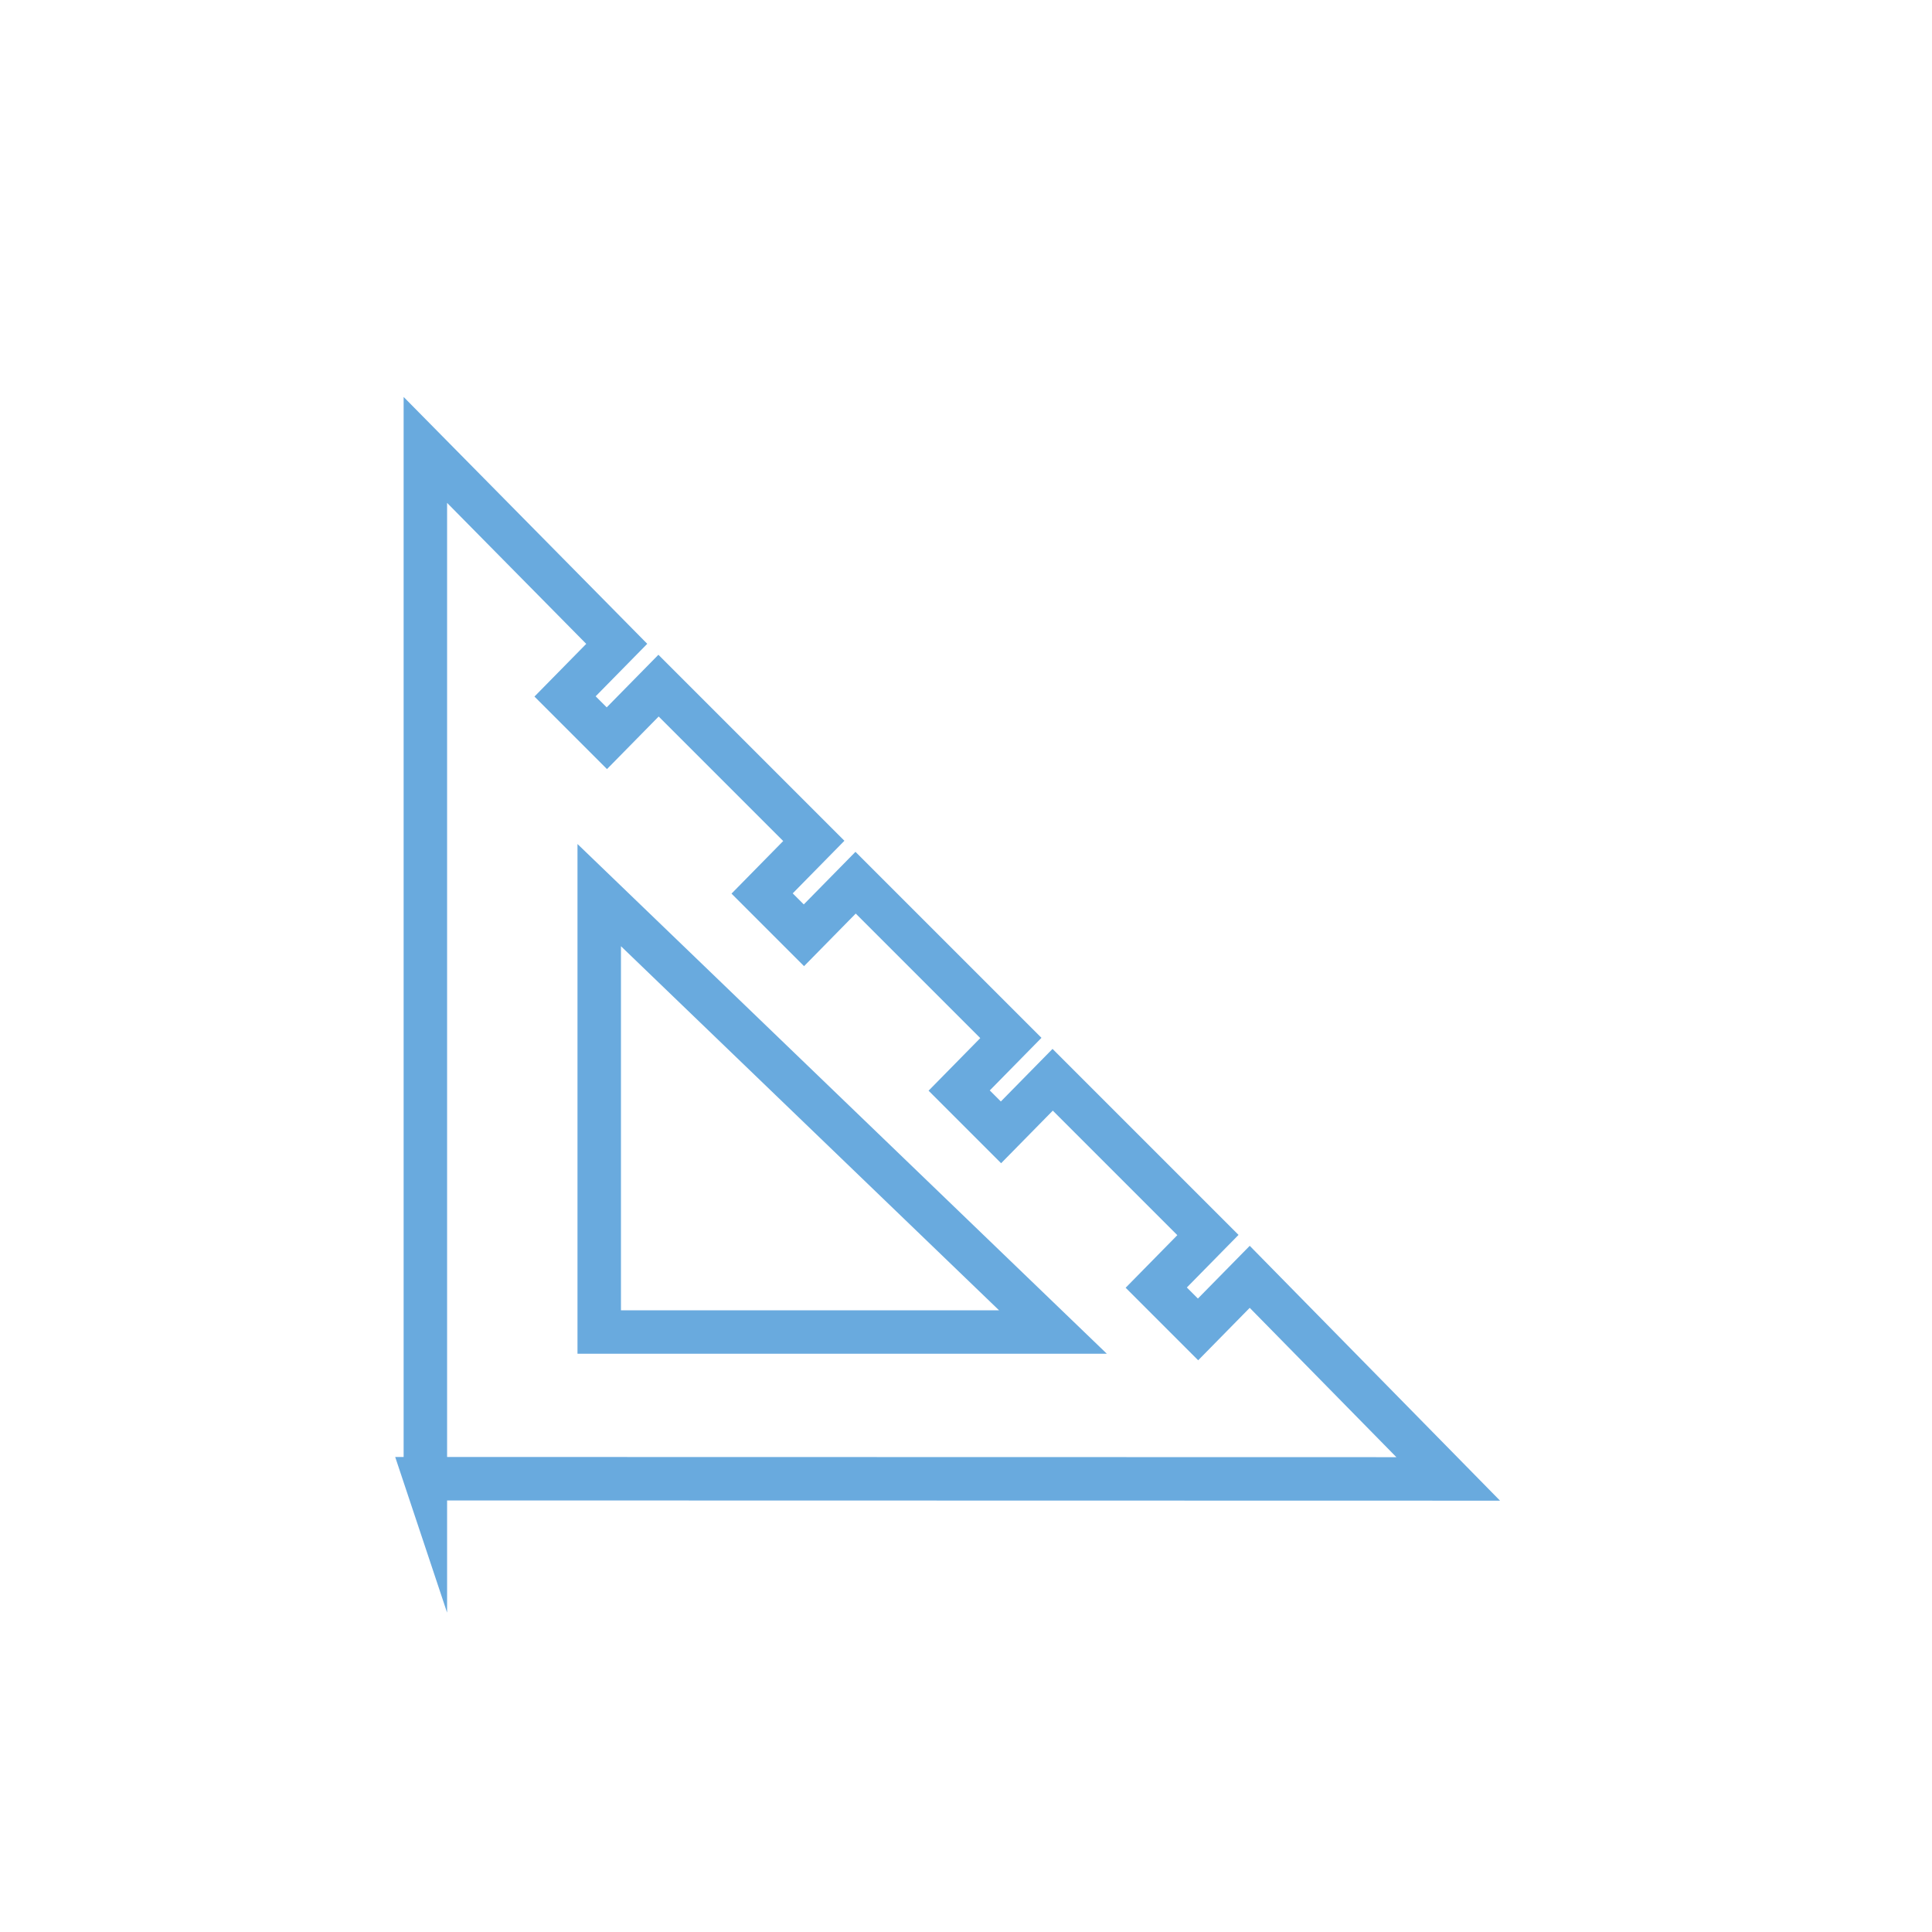 <?xml version="1.0" encoding="UTF-8"?>
<svg xmlns="http://www.w3.org/2000/svg" width="200" height="200" version="1.1" viewBox="0 0 200 200">
  <defs>
    <style>
      .cls-1 {
        fill: none;
        stroke: #69aade;
        stroke-miterlimit: 10;
        stroke-width: 4.5px;
      }
    </style>
  </defs>
  <g>
    <g id="Ebene_1">
      <path class="cls-1" d="M44.033,153.076V46.575l19.812,20.075-5.351,5.444,4.327,4.327,5.351-5.444,16.073,16.073-5.351,5.444,4.327,4.327,5.351-5.444,16.073,16.073-5.351,5.444,4.327,4.327,5.351-5.444,16.073,16.073-5.351,5.444,4.327,4.327,5.351-5.444,20.547,20.92-105.886-.022ZM62.032,137.89h46.968l-46.968-45.228v45.228Z"></path>
    </g>
  </g>
</svg>
